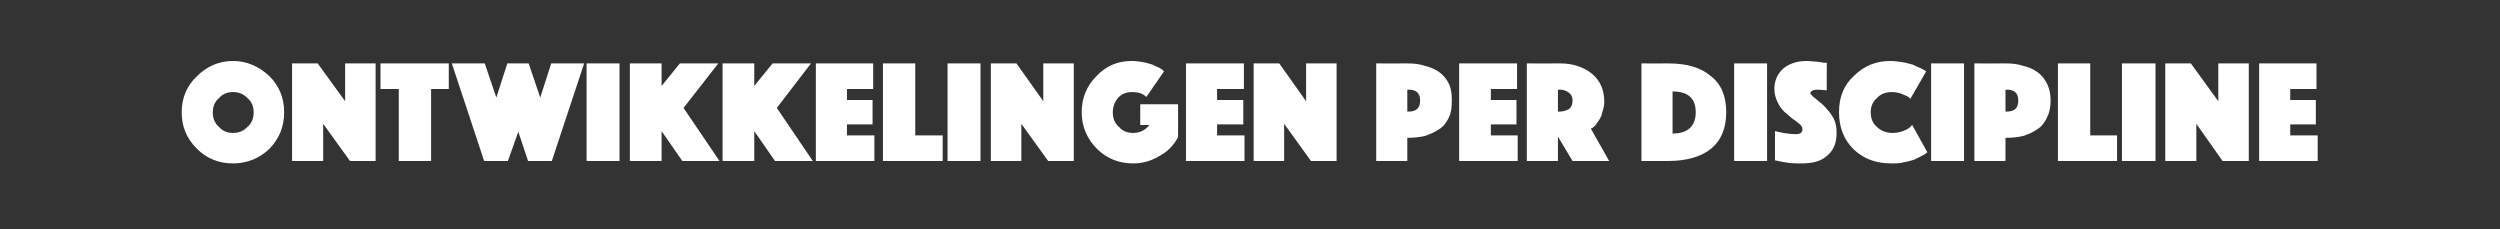 <?xml version="1.0" standalone="no"?><!DOCTYPE svg PUBLIC "-//W3C//DTD SVG 1.1//EN" "http://www.w3.org/Graphics/SVG/1.1/DTD/svg11.dtd"><svg xmlns="http://www.w3.org/2000/svg" version="1.1" width="410px" height="37.6px" viewBox="0 -3 410 37.6" style="top:-3px"><rect x="0" y="-3" width="410" height="37.6" fill="#333333" stroke="none"/>  <desc>Ontwikkelingen per discipline</desc>  <defs/>  <g id="Polygon56693">    <path d="M 32.3 21.4 C 30.6 19.7 29.8 17.8 29.8 15.4 C 29.8 13.1 30.6 11.1 32.3 9.5 C 33.9 7.9 35.9 7 38.2 7 C 40.5 7 42.5 7.9 44.2 9.5 C 45.8 11.1 46.6 13.1 46.6 15.4 C 46.6 17.8 45.8 19.7 44.2 21.4 C 42.5 23 40.5 23.8 38.2 23.8 C 35.9 23.8 33.9 23 32.3 21.4 Z M 35.9 13.1 C 35.2 13.7 34.9 14.5 34.9 15.4 C 34.9 16.4 35.2 17.2 35.9 17.8 C 36.5 18.5 37.3 18.8 38.2 18.8 C 39.2 18.8 39.9 18.5 40.6 17.8 C 41.3 17.2 41.6 16.4 41.6 15.4 C 41.6 14.5 41.3 13.7 40.6 13.1 C 39.9 12.4 39.2 12.1 38.2 12.1 C 37.3 12.1 36.5 12.4 35.9 13.1 Z M 47.9 23.4 L 47.9 7.4 L 52.1 7.4 L 56.6 13.6 L 56.6 7.4 L 61.6 7.4 L 61.6 23.4 L 57.4 23.4 L 53 17.3 L 53 23.4 L 47.9 23.4 Z M 65.4 23.4 L 65.4 11.6 L 62.4 11.6 L 62.4 7.4 L 73.6 7.4 L 73.6 11.6 L 70.7 11.6 L 70.7 23.4 L 65.4 23.4 Z M 79.4 23.4 L 74.1 7.4 L 79.5 7.4 L 81.4 13 L 83.2 7.4 L 86.7 7.4 L 88.6 13 L 90.4 7.4 L 95.8 7.4 L 90.5 23.4 L 86.6 23.4 L 85 18.6 L 83.3 23.4 L 79.4 23.4 Z M 96.2 23.4 L 96.2 7.4 L 101.6 7.4 L 101.6 23.4 L 96.2 23.4 Z M 103.3 23.4 L 103.3 7.4 L 108.5 7.4 L 108.5 11.1 L 111.5 7.4 L 117.8 7.4 L 112.1 14.7 L 118 23.4 L 111.9 23.4 L 108.5 18.5 L 108.5 23.4 L 103.3 23.4 Z M 118.5 23.4 L 118.5 7.4 L 123.7 7.4 L 123.7 11.1 L 126.7 7.4 L 133 7.4 L 127.4 14.7 L 133.3 23.4 L 127.1 23.4 L 123.7 18.5 L 123.7 23.4 L 118.5 23.4 Z M 133.8 23.4 L 133.8 7.4 L 143.2 7.4 L 143.2 11.6 L 138.9 11.6 L 138.9 13.4 L 143.1 13.4 L 143.1 17.4 L 138.9 17.4 L 138.9 19.2 L 143.4 19.2 L 143.4 23.4 L 133.8 23.4 Z M 144.8 23.4 L 144.8 7.4 L 150.1 7.4 L 150.1 19.2 L 154.6 19.2 L 154.6 23.4 L 144.8 23.4 Z M 155.4 23.4 L 155.4 7.4 L 160.8 7.4 L 160.8 23.4 L 155.4 23.4 Z M 162.5 23.4 L 162.5 7.4 L 166.7 7.4 L 171.1 13.6 L 171.1 7.4 L 176.1 7.4 L 176.1 23.4 L 171.9 23.4 L 167.5 17.3 L 167.5 23.4 L 162.5 23.4 Z M 190.9 8.7 C 190.9 8.7 188.01 12.86 188 12.9 C 187.4 12.3 186.6 12.1 185.7 12.1 C 184.7 12.1 184 12.4 183.4 13 C 182.8 13.7 182.5 14.5 182.5 15.4 C 182.5 16.4 182.8 17.2 183.5 17.8 C 184.1 18.5 184.9 18.8 185.8 18.8 C 186.9 18.8 187.8 18.4 188.5 17.5 C 188.49 17.5 187 17.5 187 17.5 L 187 14.1 L 193.2 14.1 C 193.2 14.1 193.22 19.46 193.2 19.5 C 192.5 20.8 191.5 21.9 190.1 22.6 C 188.8 23.4 187.4 23.8 185.8 23.8 C 183.5 23.8 181.5 23 179.9 21.4 C 178.3 19.8 177.4 17.8 177.4 15.4 C 177.4 13.1 178.2 11.1 179.8 9.5 C 181.4 7.8 183.3 7 185.6 7 C 186.3 7 186.9 7.1 187.5 7.2 C 188.1 7.3 188.6 7.5 189 7.6 C 189.4 7.8 189.8 8 190.1 8.1 C 190.4 8.3 190.6 8.4 190.7 8.5 C 190.7 8.54 190.9 8.7 190.9 8.7 Z M 194.5 23.4 L 194.5 7.4 L 204 7.4 L 204 11.6 L 199.6 11.6 L 199.6 13.4 L 203.9 13.4 L 203.9 17.4 L 199.6 17.4 L 199.6 19.2 L 204.1 19.2 L 204.1 23.4 L 194.5 23.4 Z M 205.6 23.4 L 205.6 7.4 L 209.8 7.4 L 214.2 13.6 L 214.2 7.4 L 219.2 7.4 L 219.2 23.4 L 215 23.4 L 210.6 17.3 L 210.6 23.4 L 205.6 23.4 Z M 237.6 10.7 C 238 11.5 238.1 12.4 238.1 13.5 C 238.1 14.6 238 15.5 237.6 16.3 C 237.2 17.1 236.7 17.8 236 18.2 C 235.3 18.7 234.5 19 233.7 19.3 C 232.8 19.5 231.9 19.6 230.8 19.6 C 230.8 19.61 230.8 23.4 230.8 23.4 L 225.7 23.4 L 225.7 7.4 C 225.7 7.4 230.8 7.42 230.8 7.4 C 231.9 7.4 232.8 7.5 233.7 7.8 C 234.5 8 235.3 8.3 236 8.8 C 236.7 9.3 237.2 9.9 237.6 10.7 Z M 230.8 11.7 L 230.8 15.3 C 230.8 15.3 231.02 15.29 231 15.3 C 232.3 15.3 232.9 14.7 232.9 13.5 C 232.9 12.3 232.3 11.7 231 11.7 C 231.02 11.74 230.8 11.7 230.8 11.7 Z M 239.3 23.4 L 239.3 7.4 L 248.8 7.4 L 248.8 11.6 L 244.5 11.6 L 244.5 13.4 L 248.7 13.4 L 248.7 17.4 L 244.5 17.4 L 244.5 19.2 L 248.9 19.2 L 248.9 23.4 L 239.3 23.4 Z M 250.4 23.4 L 250.4 7.4 C 250.4 7.4 255.9 7.42 255.9 7.4 C 258 7.4 259.7 8 261.1 9.1 C 262.4 10.2 263.1 11.7 263.1 13.7 C 263.1 14.2 263 14.8 262.8 15.3 C 262.7 15.9 262.5 16.3 262.3 16.6 C 262.1 16.9 261.9 17.2 261.7 17.5 C 261.5 17.7 261.3 17.9 261.1 18 C 261.11 18 260.9 18.1 260.9 18.1 L 263.9 23.4 L 257.9 23.4 L 255.5 19.4 L 255.5 23.4 L 250.4 23.4 Z M 255.5 11.7 L 255.5 15.3 C 255.5 15.3 255.76 15.29 255.8 15.3 C 256.4 15.3 256.9 15.1 257.3 14.9 C 257.7 14.6 257.9 14.1 257.9 13.5 C 257.9 12.9 257.7 12.5 257.3 12.2 C 256.9 11.9 256.4 11.7 255.8 11.7 C 255.76 11.74 255.5 11.7 255.5 11.7 Z M 273.6 23.4 C 273.61 23.42 269.2 23.4 269.2 23.4 L 269.2 7.4 C 269.2 7.4 273.61 7.42 273.6 7.4 C 276.7 7.4 279 8.1 280.6 9.5 C 282.3 10.8 283.1 12.8 283.1 15.4 C 283.1 18 282.3 20 280.6 21.4 C 279 22.7 276.6 23.4 273.6 23.4 Z M 278.1 15.4 C 278.1 13.1 276.8 12 274.3 12 C 274.3 12 274.3 18.9 274.3 18.9 C 276.8 18.9 278.1 17.7 278.1 15.4 C 278.1 15.4 278.1 15.4 278.1 15.4 Z M 284.4 23.4 L 284.4 7.4 L 289.8 7.4 L 289.8 23.4 L 284.4 23.4 Z M 291.1 23.3 C 291.1 23.3 291.09 18.46 291.1 18.5 C 292.3 18.8 293.4 19 294.5 19 C 295.3 19 295.6 18.7 295.6 18.2 C 295.6 17.9 295.5 17.7 295.2 17.4 C 294.8 17.1 294.5 16.8 294 16.5 C 293.5 16.1 293.1 15.7 292.6 15.3 C 292.2 14.9 291.8 14.4 291.5 13.7 C 291.2 13.1 291 12.4 291 11.6 C 291 10.2 291.5 9.1 292.5 8.2 C 293.5 7.4 294.8 7 296.3 7 C 296.8 7 297.3 7.1 297.8 7.1 C 298.4 7.2 298.8 7.2 299.1 7.3 C 299.1 7.27 299.6 7.3 299.6 7.3 C 299.6 7.3 299.56 11.83 299.6 11.8 C 299.1 11.8 298.6 11.7 298.2 11.7 C 297.4 11.7 296.9 11.9 296.9 12.3 C 296.9 12.4 297.1 12.6 297.4 12.9 C 297.7 13.1 298 13.4 298.5 13.8 C 298.9 14.1 299.3 14.5 299.7 15 C 300.1 15.4 300.5 16 300.8 16.6 C 301.1 17.3 301.2 18 301.2 18.8 C 301.2 20.3 300.8 21.5 299.8 22.4 C 298.8 23.4 297.4 23.8 295.4 23.8 C 294.7 23.8 294 23.8 293.3 23.7 C 292.6 23.6 292 23.5 291.6 23.4 C 291.64 23.4 291.1 23.3 291.1 23.3 Z M 301.6 15.4 C 301.6 12.9 302.4 10.9 304.1 9.4 C 305.7 7.8 307.7 7 310 7 C 310.7 7 311.4 7.1 312 7.2 C 312.7 7.3 313.2 7.5 313.7 7.6 C 314.1 7.8 314.5 8 314.8 8.1 C 315.2 8.3 315.4 8.4 315.6 8.5 C 315.61 8.54 315.9 8.7 315.9 8.7 C 315.9 8.7 313.33 13.18 313.3 13.2 C 313.2 13.1 313.1 13 313 12.9 C 312.8 12.8 312.4 12.6 311.9 12.4 C 311.4 12.2 310.8 12.1 310.2 12.1 C 309.3 12.1 308.4 12.4 307.8 13.1 C 307.1 13.7 306.8 14.5 306.8 15.4 C 306.8 16.4 307.1 17.2 307.8 17.8 C 308.5 18.5 309.4 18.8 310.4 18.8 C 311 18.8 311.5 18.7 312.1 18.5 C 312.6 18.3 313 18.1 313.2 17.9 C 313.21 17.86 313.6 17.5 313.6 17.5 C 313.6 17.5 316.09 21.98 316.1 22 C 316 22 315.9 22.1 315.8 22.2 C 315.7 22.3 315.5 22.4 315.1 22.6 C 314.7 22.8 314.3 23 313.9 23.2 C 313.5 23.3 312.9 23.5 312.3 23.6 C 311.6 23.8 310.9 23.8 310.2 23.8 C 307.7 23.8 305.7 23.1 304 21.5 C 302.4 19.9 301.6 17.9 301.6 15.4 Z M 316.7 23.4 L 316.7 7.4 L 322.1 7.4 L 322.1 23.4 L 316.7 23.4 Z M 335.7 10.7 C 336.1 11.5 336.3 12.4 336.3 13.5 C 336.3 14.6 336.1 15.5 335.7 16.3 C 335.3 17.1 334.8 17.8 334.1 18.2 C 333.4 18.7 332.7 19 331.8 19.3 C 330.9 19.5 330 19.6 328.9 19.6 C 328.91 19.61 328.9 23.4 328.9 23.4 L 323.8 23.4 L 323.8 7.4 C 323.8 7.4 328.91 7.42 328.9 7.4 C 330 7.4 330.9 7.5 331.8 7.8 C 332.7 8 333.4 8.3 334.1 8.8 C 334.8 9.3 335.3 9.9 335.7 10.7 Z M 328.9 11.7 L 328.9 15.3 C 328.9 15.3 329.13 15.29 329.1 15.3 C 330.4 15.3 331 14.7 331 13.5 C 331 12.3 330.4 11.7 329.1 11.7 C 329.13 11.74 328.9 11.7 328.9 11.7 Z M 337.5 23.4 L 337.5 7.4 L 342.8 7.4 L 342.8 19.2 L 347.2 19.2 L 347.2 23.4 L 337.5 23.4 Z M 348 23.4 L 348 7.4 L 353.5 7.4 L 353.5 23.4 L 348 23.4 Z M 355.1 23.4 L 355.1 7.4 L 359.3 7.4 L 363.8 13.6 L 363.8 7.4 L 368.8 7.4 L 368.8 23.4 L 364.5 23.4 L 360.2 17.3 L 360.2 23.4 L 355.1 23.4 Z M 370.5 23.4 L 370.5 7.4 L 379.9 7.4 L 379.9 11.6 L 375.6 11.6 L 375.6 13.4 L 379.8 13.4 L 379.8 17.4 L 375.6 17.4 L 375.6 19.2 L 380.1 19.2 L 380.1 23.4 L 370.5 23.4 Z " stroke="none" fill="#fff"/>  </g></svg>